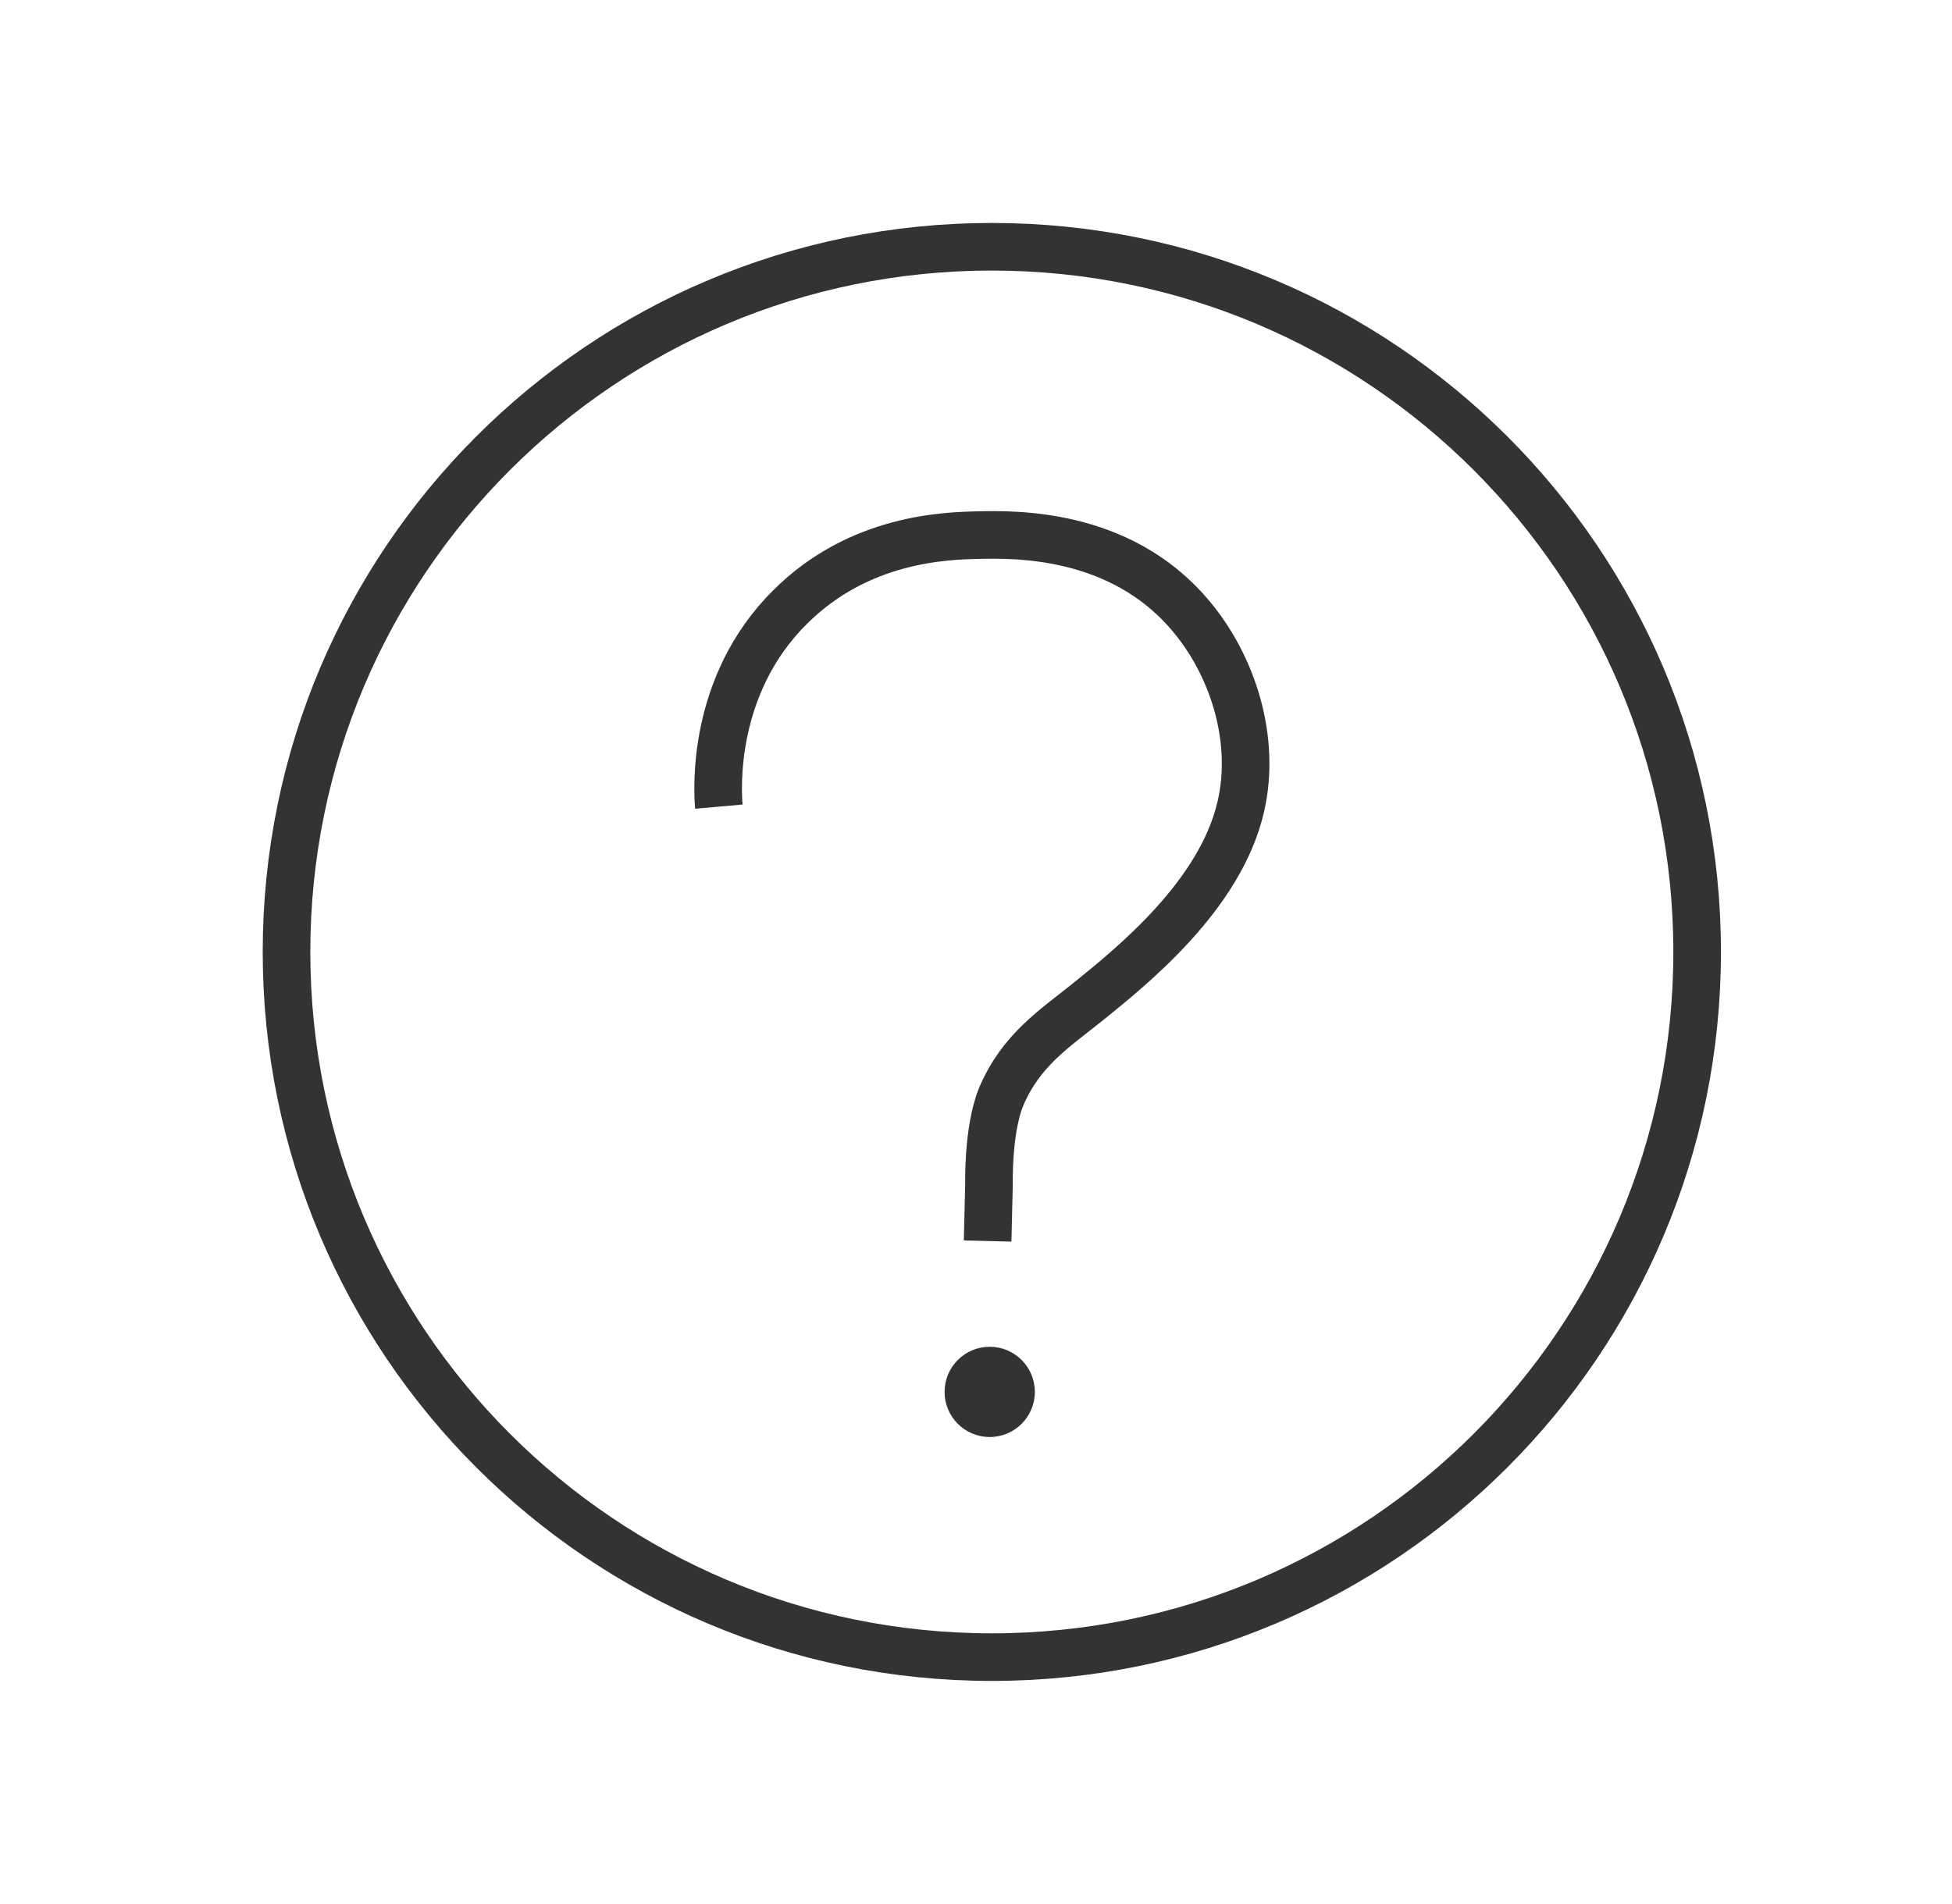 <svg width="41" height="40" viewBox="0 0 41 40" fill="none" xmlns="http://www.w3.org/2000/svg">
<g clip-path="url(#clip0_17681_332477)">
<path vector-effect="non-scaling-stroke" d="M20.832 34.813C29.014 34.813 35.647 28.18 35.647 19.998C35.647 11.816 29.014 5.184 20.832 5.184C12.65 5.184 6.018 11.816 6.018 19.998C6.018 28.18 12.65 34.813 20.832 34.813Z" stroke="#333333" stroke-miterlimit="10"/>
<path vector-effect="non-scaling-stroke" d="M20.788 30.189C21.312 30.189 21.736 29.765 21.736 29.241C21.736 28.718 21.312 28.293 20.788 28.293C20.264 28.293 19.84 28.718 19.84 29.241C19.84 29.765 20.264 30.189 20.788 30.189Z" fill="#333333"/>
<path vector-effect="non-scaling-stroke" d="M15.099 16.946C15.069 16.605 14.936 14.398 16.595 12.754C18.047 11.302 19.869 11.257 20.551 11.242C21.277 11.227 23.499 11.168 24.981 12.902C25.899 13.968 26.388 15.539 26.062 16.946C25.632 18.813 23.781 20.294 22.847 21.05C22.166 21.598 21.44 22.057 21.025 23.05C20.744 23.746 20.773 24.872 20.773 24.872L20.744 26.072" stroke="#333333" stroke-miterlimit="10"/>
</g>
<defs>
<clipPath id="clip0_17681_332477">
<rect width="40" height="40" fill="white" transform="translate(0.832)"/>
</clipPath>
</defs>
</svg>
